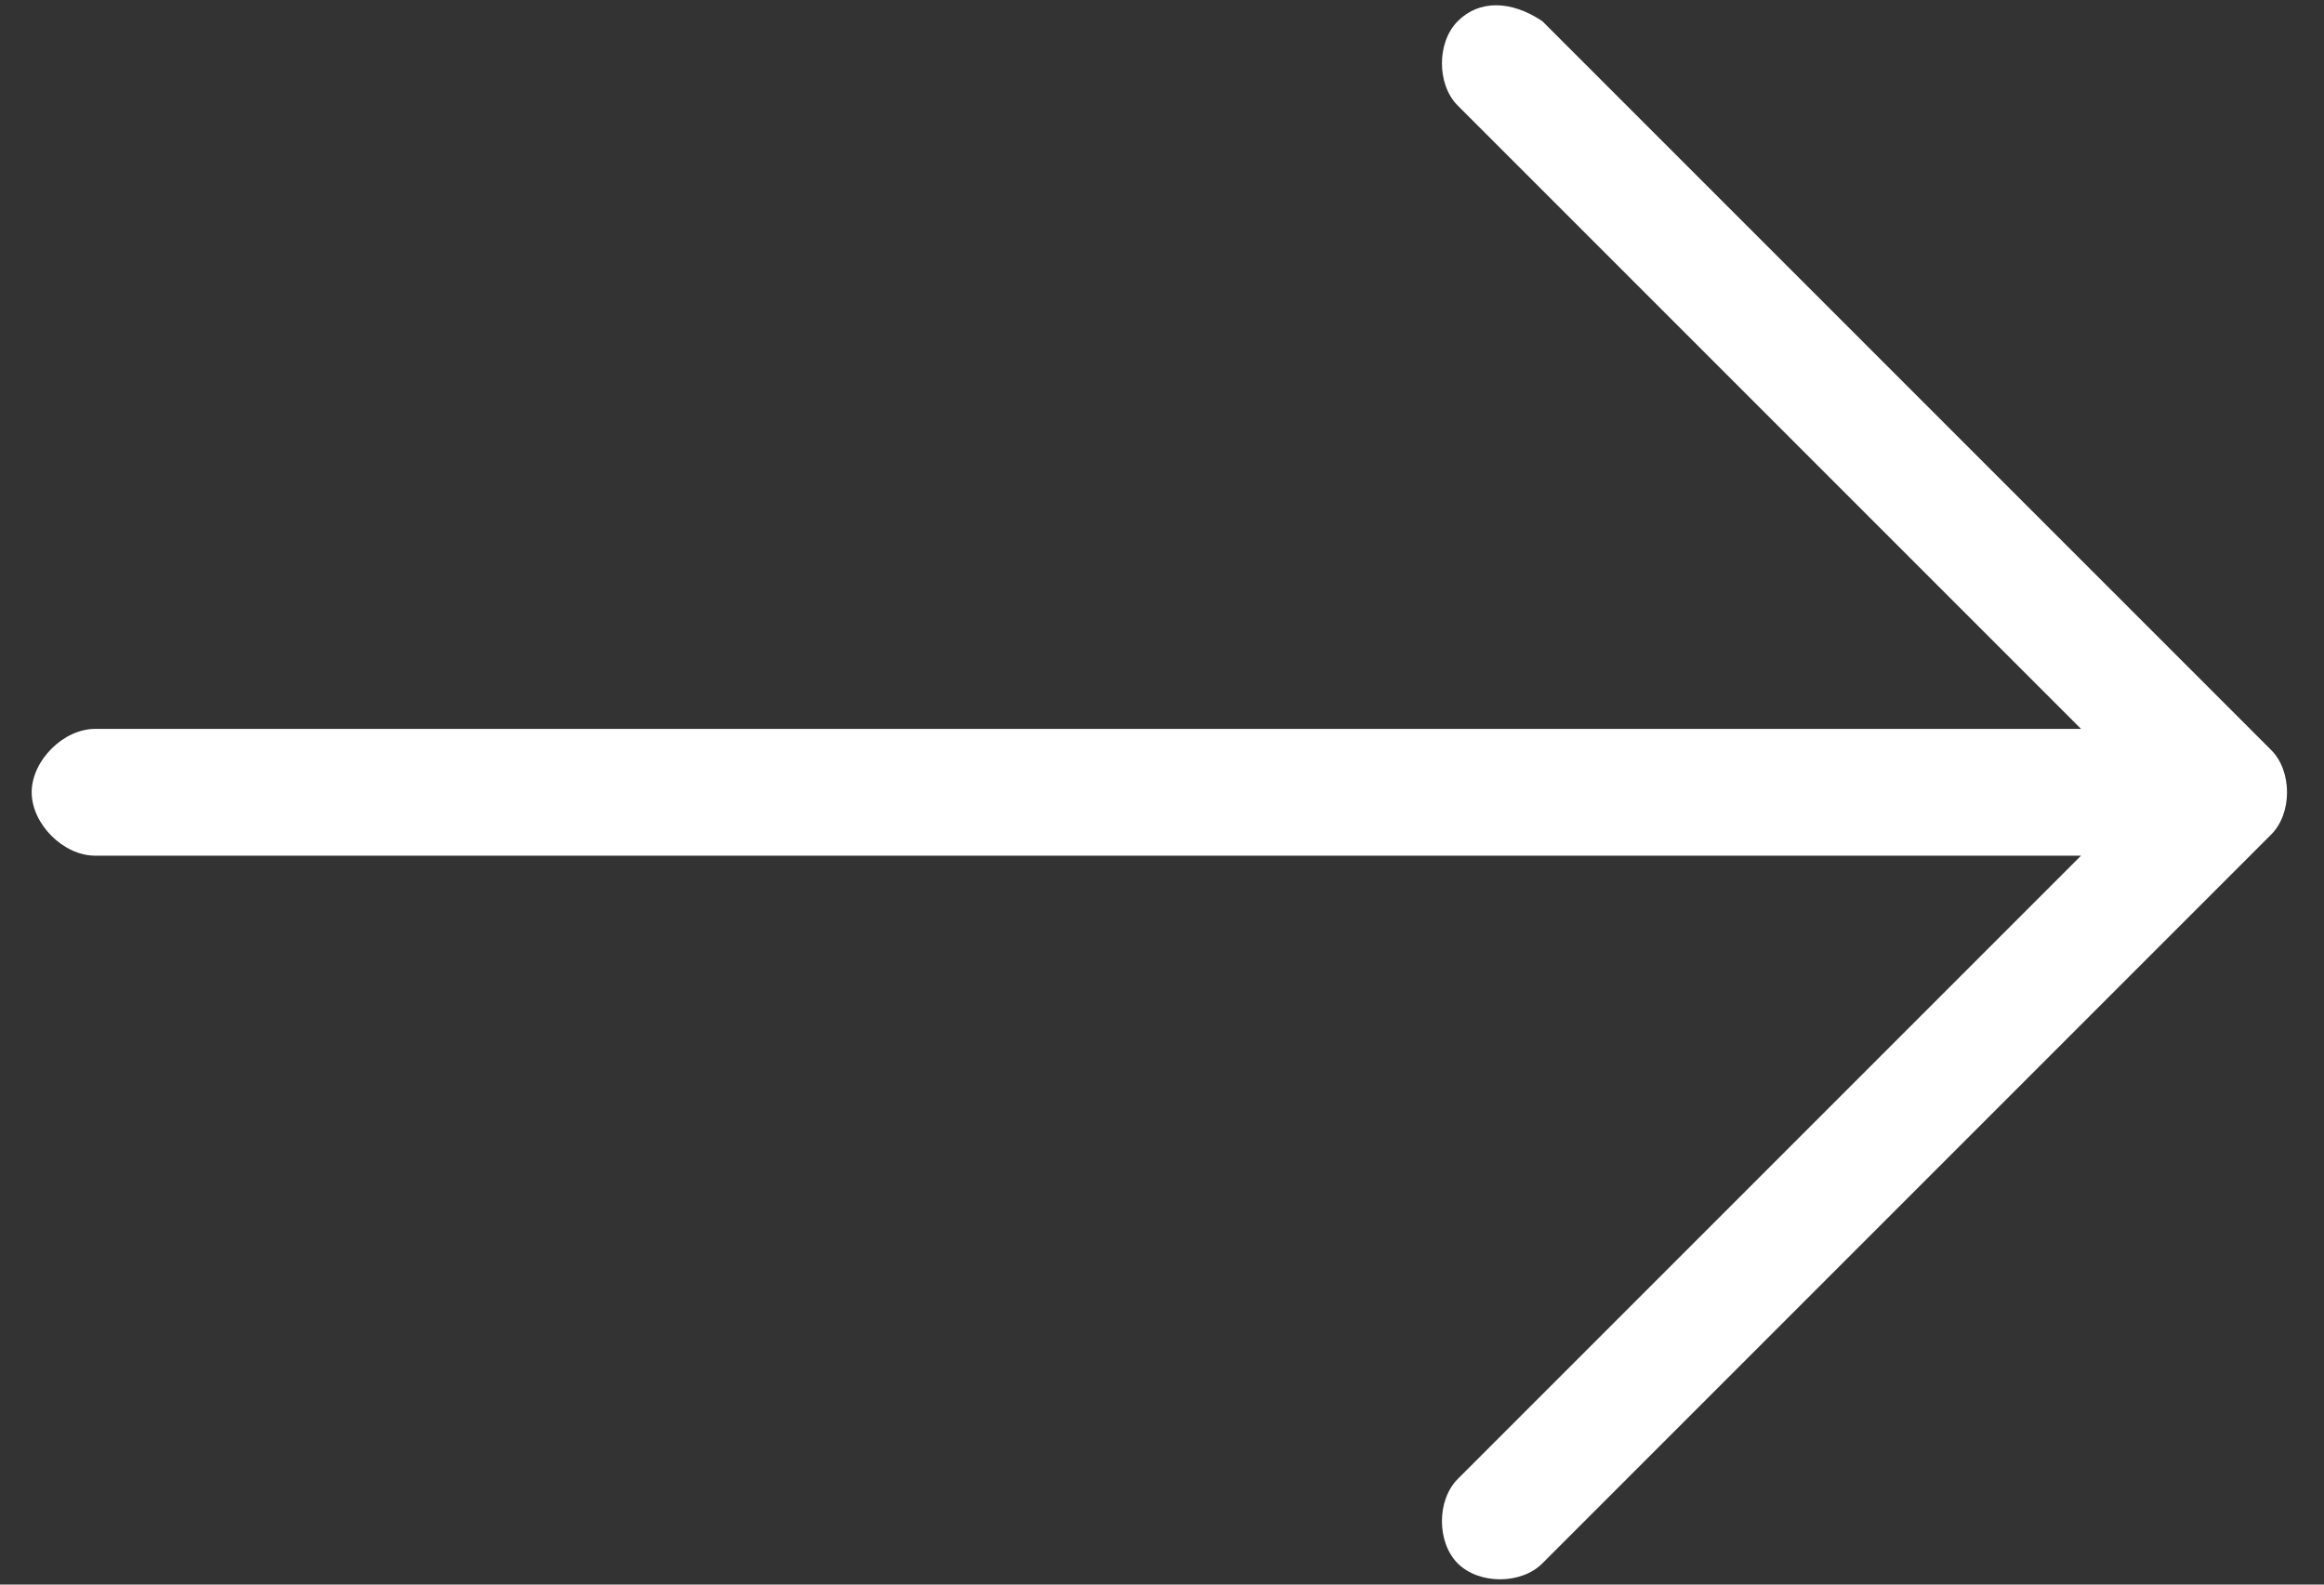 <?xml version="1.0" encoding="utf-8"?>
<!-- Generator: Adobe Illustrator 22.0.1, SVG Export Plug-In . SVG Version: 6.00 Build 0)  -->
<svg version="1.1" id="Capa_1" xmlns="http://www.w3.org/2000/svg" xmlns:xlink="http://www.w3.org/1999/xlink" x="0px" y="0px"
	 viewBox="0 0 22 15" style="enable-background:new 0 0 22 15;" xml:space="preserve">
<rect x="0" y="0" width="22" height="15" fill="#333333" stroke="none"/>
<style type="text/css">
	.st0{fill:#FFFFFF;}
</style>
<path id="arrow-right" class="st0" d="M21.5,7.1l-6.9-6.9C14.3,0,14,0,13.8,0.2c-0.2,0.2-0.2,0.6,0,0.8l5.9,5.9H0.9
	c-0.3,0-0.6,0.3-0.6,0.6s0.3,0.6,0.6,0.6h18.8L13.8,14c-0.2,0.2-0.2,0.6,0,0.8c0.2,0.2,0.6,0.2,0.8,0l6.9-6.9
	C21.7,7.7,21.7,7.3,21.5,7.1z"/>
</svg>
